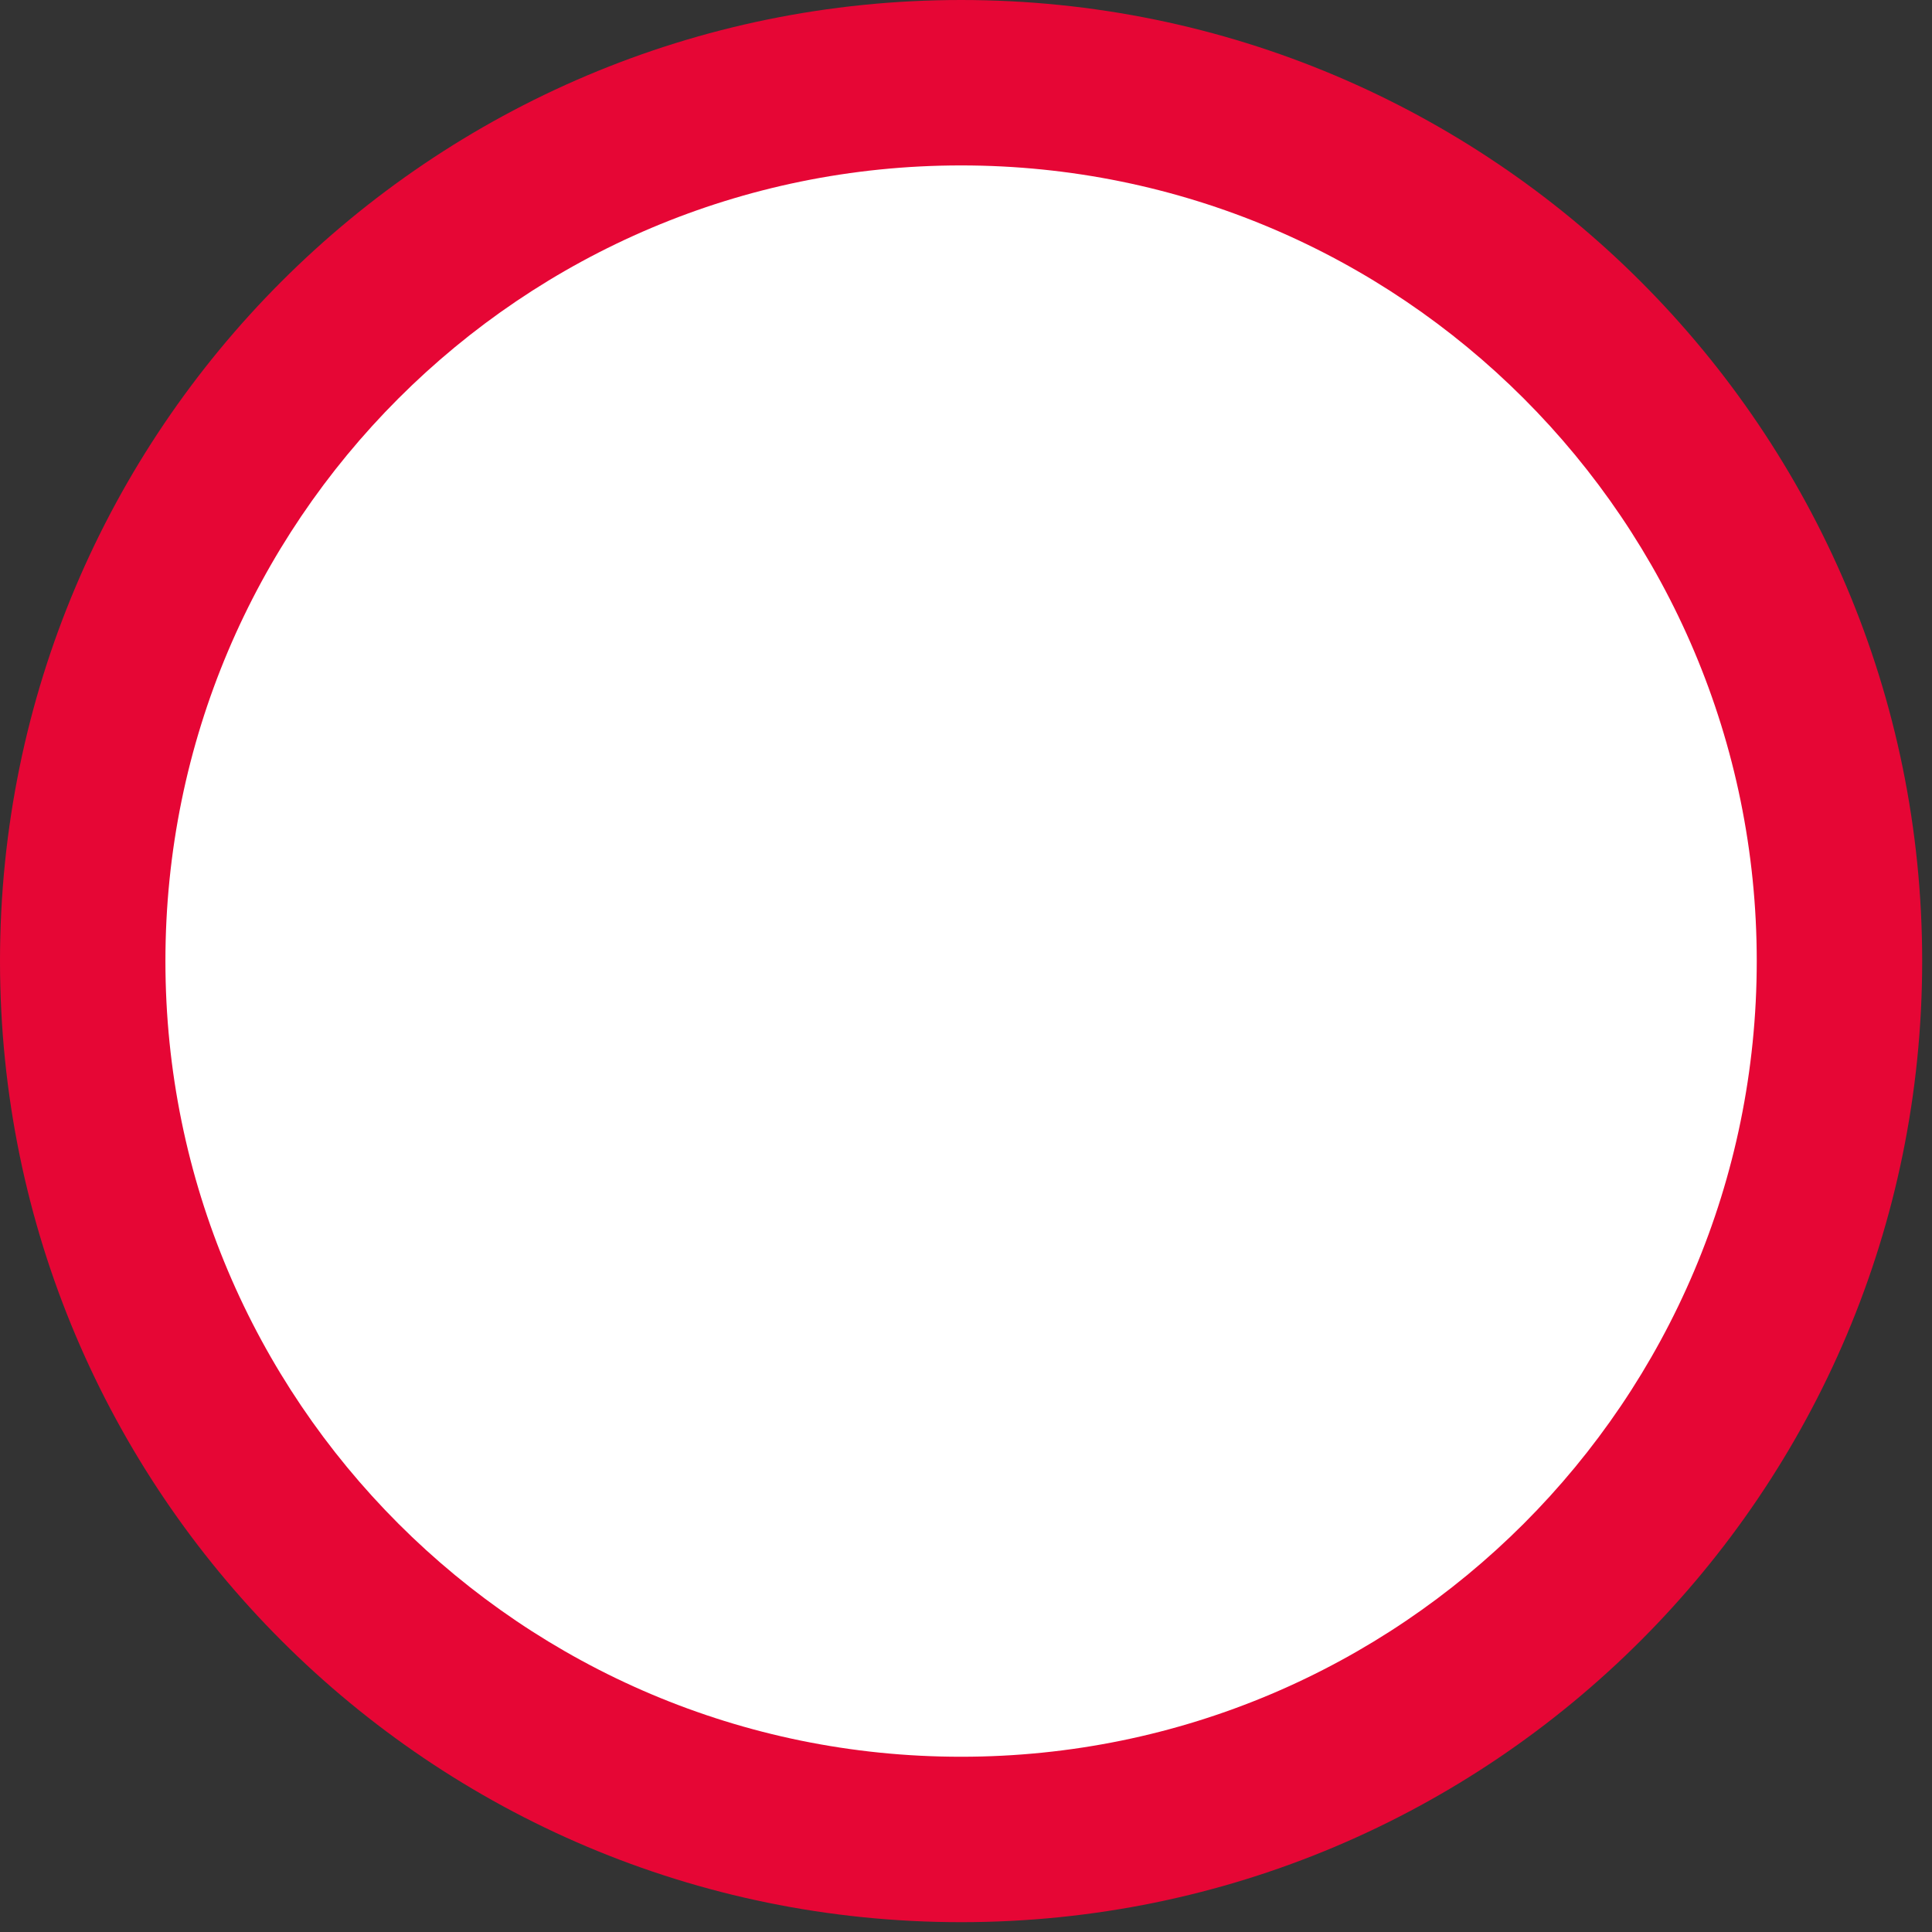 <svg xmlns="http://www.w3.org/2000/svg" xmlns:xlink="http://www.w3.org/1999/xlink" width="130" zoomAndPan="magnify" viewBox="0 0 97.5 97.5" height="130" preserveAspectRatio="xMidYMid meet" version="1.0"><rect x="0" y="0" width="97.5" height="97.5" fill="#333333" stroke="none"/><defs><clipPath id="949ef2503c"><path d="M 0 0 L 97.004 0 L 97.004 97.004 L 0 97.004 Z M 0 0 " clip-rule="nonzero"/></clipPath><clipPath id="35d6b62482"><path d="M 48.5 0 C 21.715 0 0 21.715 0 48.5 C 0 75.289 21.715 97.004 48.5 97.004 C 75.289 97.004 97.004 75.289 97.004 48.5 C 97.004 21.715 75.289 0 48.5 0 Z M 48.5 0 " clip-rule="nonzero"/></clipPath><clipPath id="a0abcfcf8d"><path d="M 8.348 8.348 L 88.656 8.348 L 88.656 88.656 L 8.348 88.656 Z M 8.348 8.348 " clip-rule="nonzero"/></clipPath><clipPath id="c7518cfcb3"><path d="M 48.5 8.348 C 26.324 8.348 8.348 26.324 8.348 48.5 C 8.348 70.68 26.324 88.656 48.5 88.656 C 70.68 88.656 88.656 70.68 88.656 48.5 C 88.656 26.324 70.68 8.348 48.5 8.348 Z M 48.5 8.348 " clip-rule="nonzero"/></clipPath></defs><g clip-path="url(#949ef2503c)"><g clip-path="url(#35d6b62482)"><path fill="#e60635" d="M 0 0 L 97.004 0 L 97.004 97.004 L 0 97.004 Z M 0 0 " fill-opacity="1" fill-rule="nonzero"/></g></g><g clip-path="url(#a0abcfcf8d)"><g clip-path="url(#c7518cfcb3)"><path fill="#ffffff" d="M 8.348 8.348 L 88.656 8.348 L 88.656 88.656 L 8.348 88.656 Z M 8.348 8.348 " fill-opacity="1" fill-rule="nonzero"/></g></g></svg>